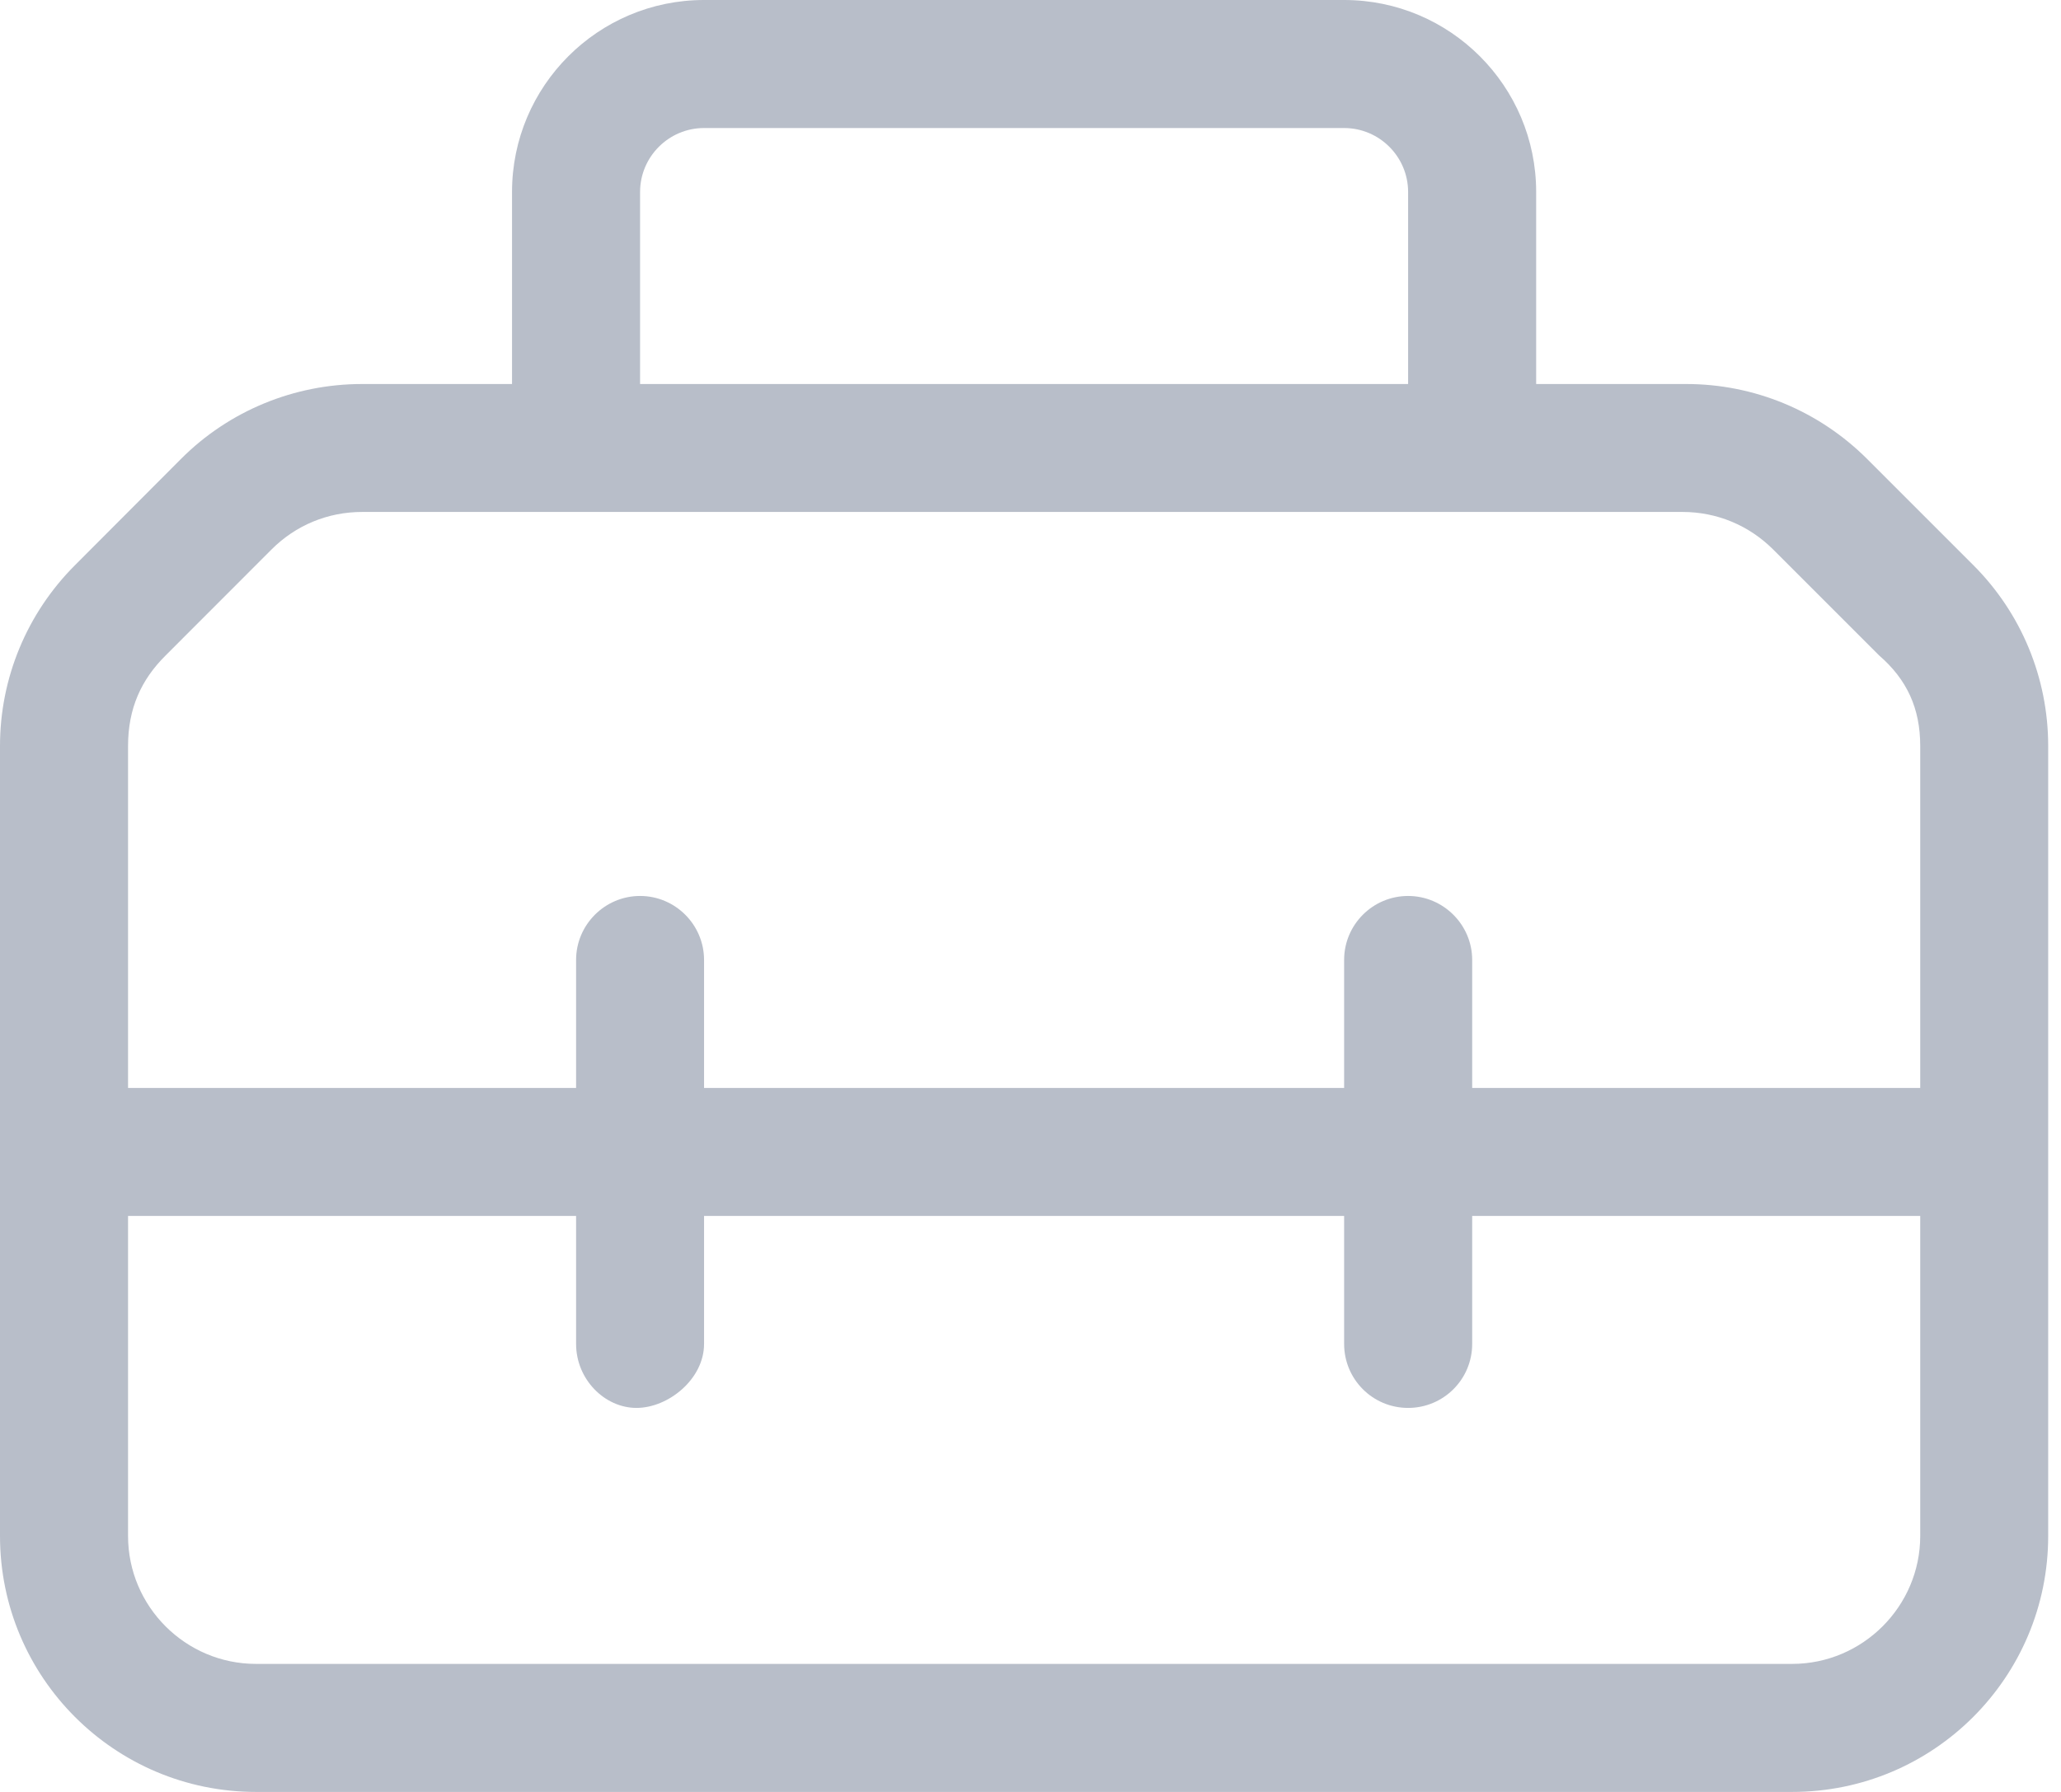 <svg width="23" height="20" viewBox="0 0 23 20" fill="none" xmlns="http://www.w3.org/2000/svg">
<path d="M22.022 6.308L20.839 5.125C20.299 4.585 19.576 4.286 18.817 4.286H17.143V2.143C17.143 0.961 16.183 0 15 0H7.857C6.674 0 5.714 0.961 5.714 2.143V4.286H4.041C3.283 4.286 2.556 4.585 2.021 5.121L0.837 6.308C0.301 6.844 0 7.567 0 8.326V17.143C0 18.721 1.279 20 2.857 20H20C21.578 20 22.857 18.721 22.857 17.143V8.326C22.857 7.567 22.558 6.844 22.022 6.308ZM7.143 2.143C7.143 1.749 7.464 1.429 7.857 1.429H15C15.393 1.429 15.714 1.749 15.714 2.143V4.286H7.143V2.143ZM1.847 7.317L3.03 6.133C3.3 5.862 3.659 5.714 4.041 5.714H18.777C19.159 5.714 19.517 5.863 19.788 6.133L20.971 7.316C21.281 7.585 21.429 7.906 21.429 8.326V12.143H16.429V10.714C16.429 10.321 16.107 10 15.714 10C15.321 10 15 10.319 15 10.714V12.143H7.857V10.714C7.857 10.321 7.536 10 7.143 10C6.75 10 6.429 10.321 6.429 10.714V12.143H1.429V8.326C1.429 7.906 1.577 7.585 1.847 7.317ZM20 18.571H2.857C2.07 18.571 1.429 17.93 1.429 17.143V13.571H6.429V15C6.429 15.395 6.748 15.714 7.103 15.714C7.457 15.714 7.857 15.393 7.857 15V13.571H15V15C15 15.395 15.319 15.714 15.714 15.714C16.109 15.714 16.429 15.395 16.429 15V13.571H21.429V17.143C21.429 17.929 20.786 18.571 20 18.571Z" fill="#B8BEC9"/>
</svg>

